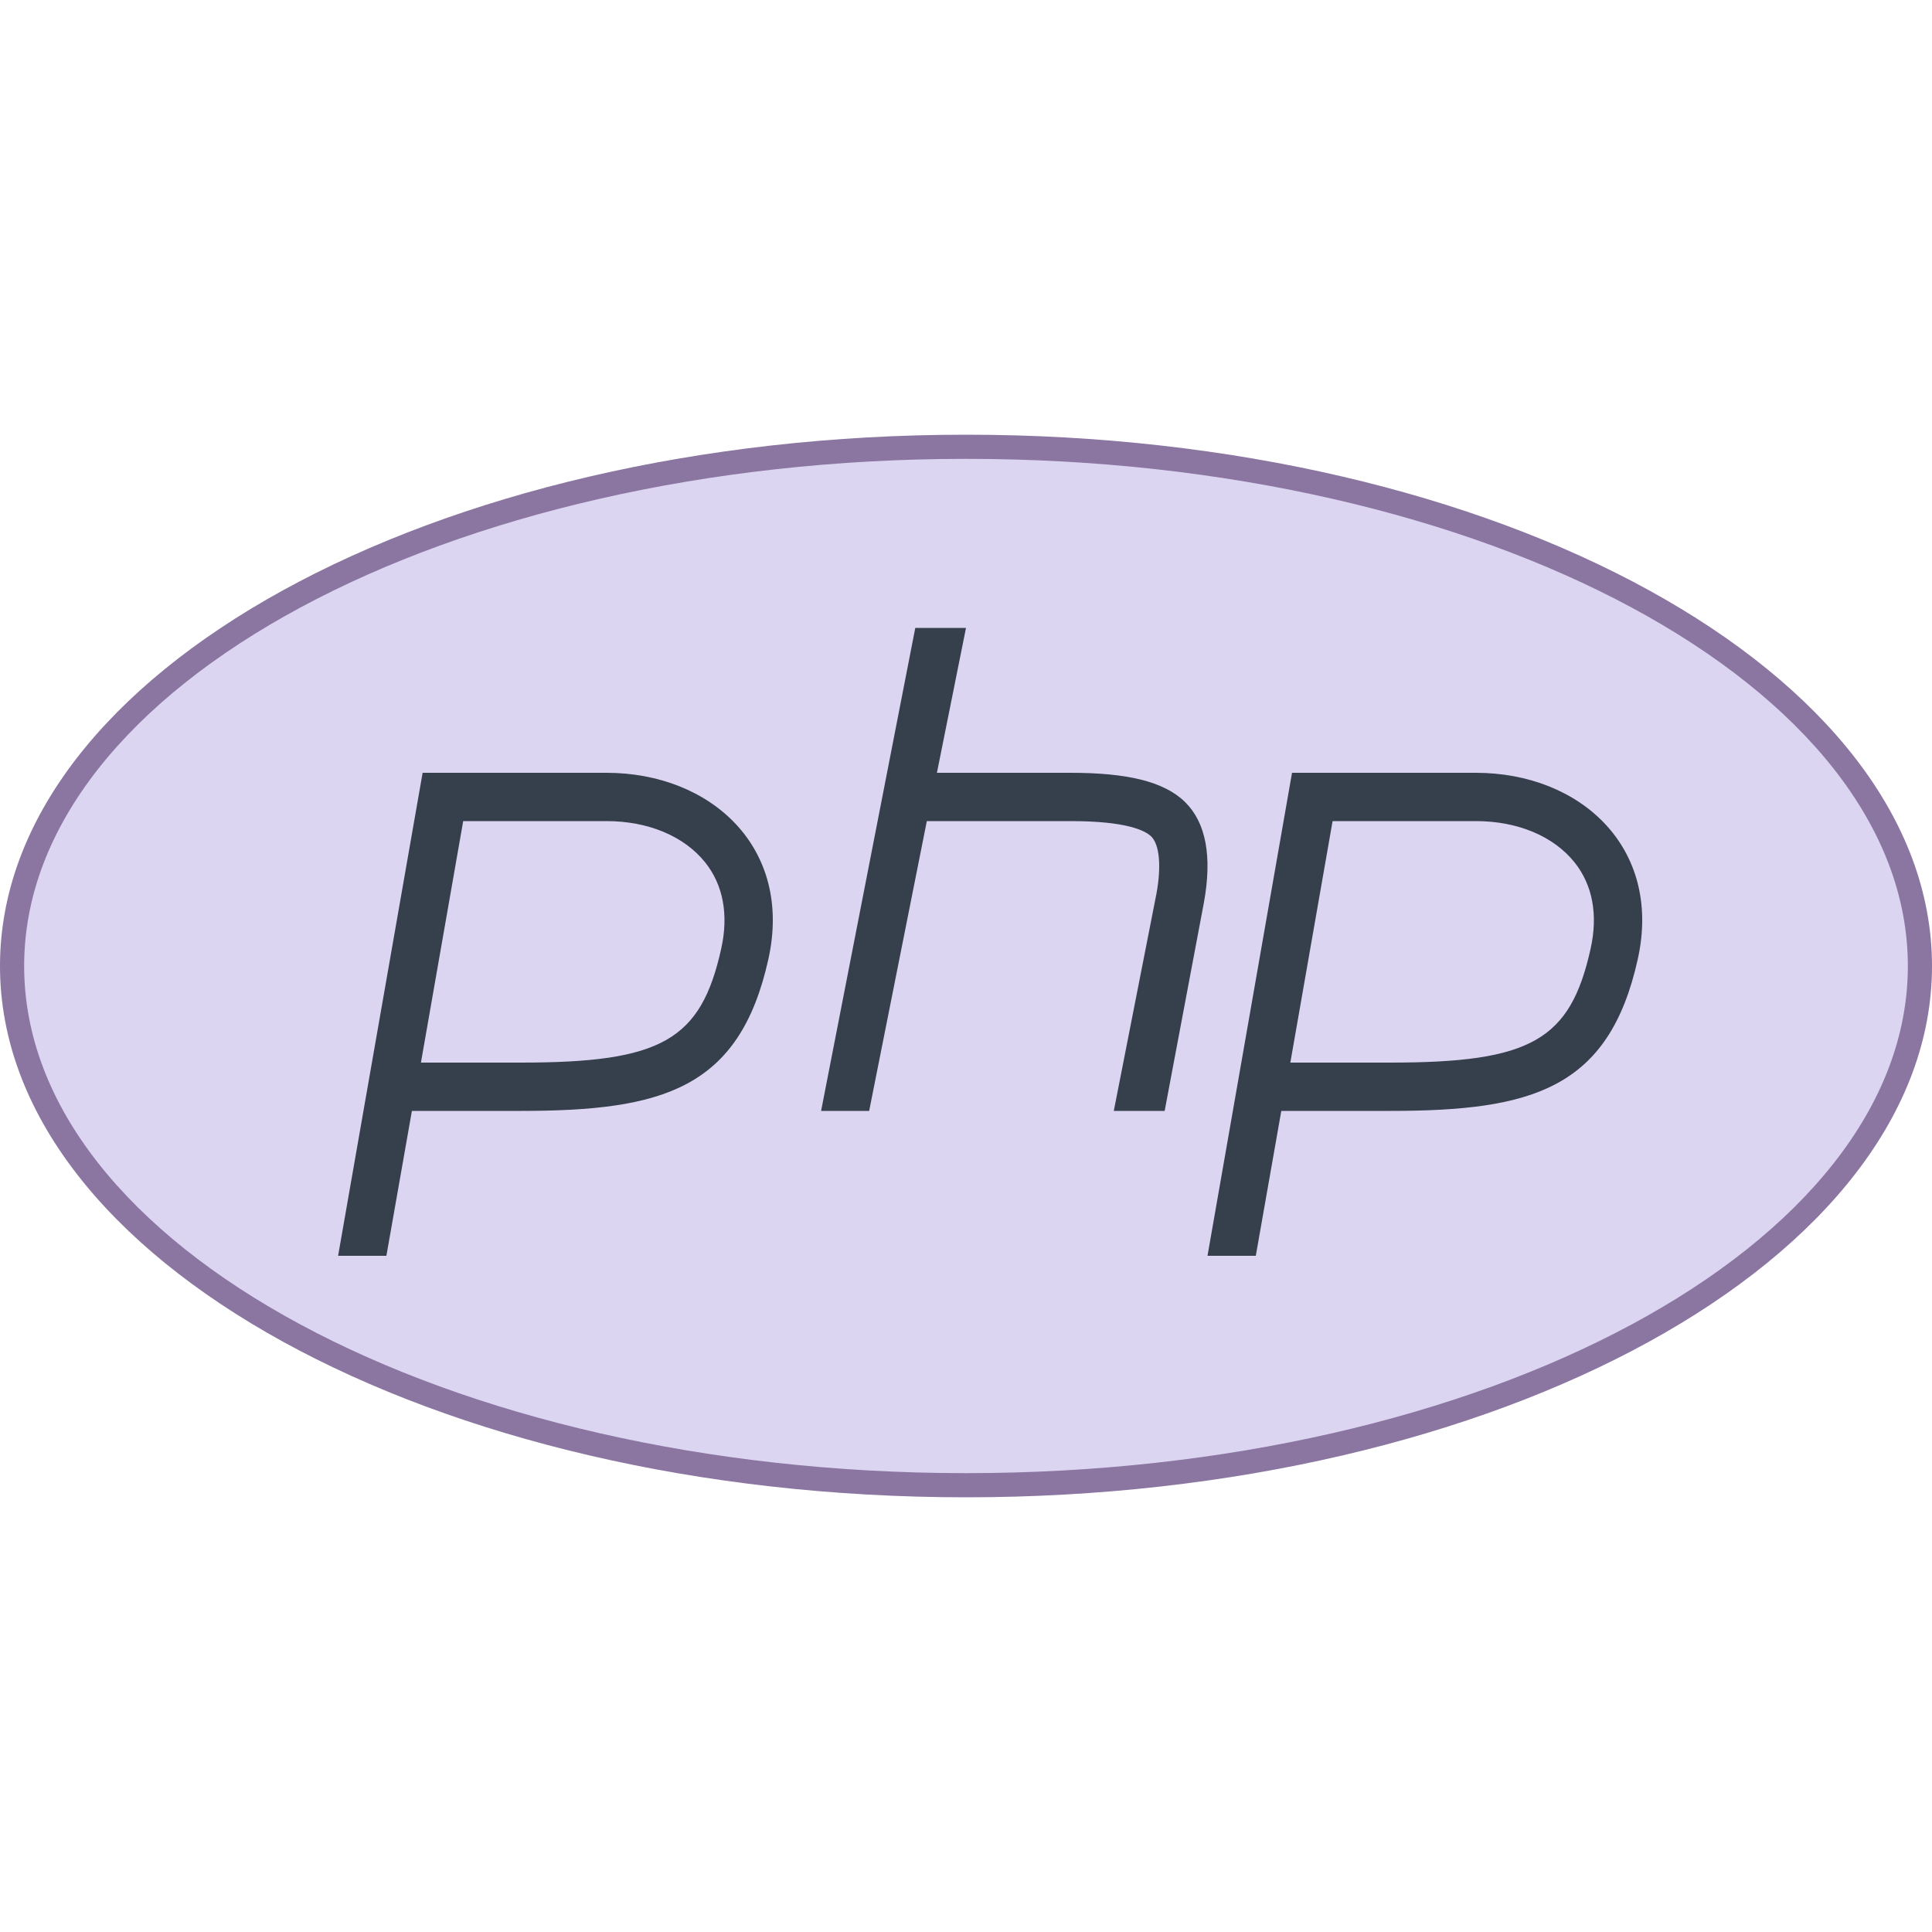<?xml version="1.0" encoding="iso-8859-1"?>
<!-- Generator: Adobe Illustrator 19.1.1, SVG Export Plug-In . SVG Version: 6.00 Build 0)  -->
<svg xmlns="http://www.w3.org/2000/svg" xmlns:xlink="http://www.w3.org/1999/xlink" viewBox="0 0 80 80" width="200px" height="200px">
<g>
	<path style="fill:#DCD5F2;" d="M40,61.5C18.22,61.5,0.5,51.855,0.5,40S18.22,18.5,40,18.5S79.5,28.145,79.5,40S61.78,61.5,40,61.5z   "/>
	<path style="fill:#8B75A1;" d="M40,19c21.505,0,39,9.421,39,21S61.505,61,40,61S1,51.579,1,40S18.495,19,40,19 M40,18   C17.909,18,0,27.85,0,40s17.909,22,40,22s40-9.85,40-22S62.091,18,40,18L40,18z"/>
</g>
<path style="fill:#36404D;" d="M25.112,34c1.725,0,3.214,0.622,4.084,1.706c0.749,0.934,0.981,2.171,0.668,3.577  C29.023,43.074,27.395,44,21.57,44h-4.14l1.75-10H25.112 M25.112,32H17.5L14,52h2l1.056-6h4.515c5.863,0,9.053-0.905,10.246-6.284  C32.842,35.096,29.436,32,25.112,32L25.112,32z"/>
<path style="fill:#36404D;" d="M61.112,34c1.725,0,3.214,0.622,4.084,1.706c0.749,0.934,0.981,2.171,0.668,3.577  C65.023,43.074,63.395,44,57.57,44h-4.14l1.75-10H61.112 M61.112,32H53.5L50,52h2l1.056-6h4.515c5.863,0,9.053-0.905,10.246-6.284  C68.842,35.096,65.436,32,61.112,32L61.112,32z"/>
<g>
	<path style="fill:#36404D;" d="M49.072,33.212C48.193,32.348,46.644,32,44.334,32h-5.538L40,26h-2.1L34,46h1.99l2.388-12h0.419   h5.538c2.338,0,3.094,0.4,3.335,0.637c0.343,0.338,0.424,1.226,0.217,2.363l-1.767,9h2.106l1.626-8.63   C50.199,35.462,49.936,34.062,49.072,33.212z"/>
</g>
</svg>